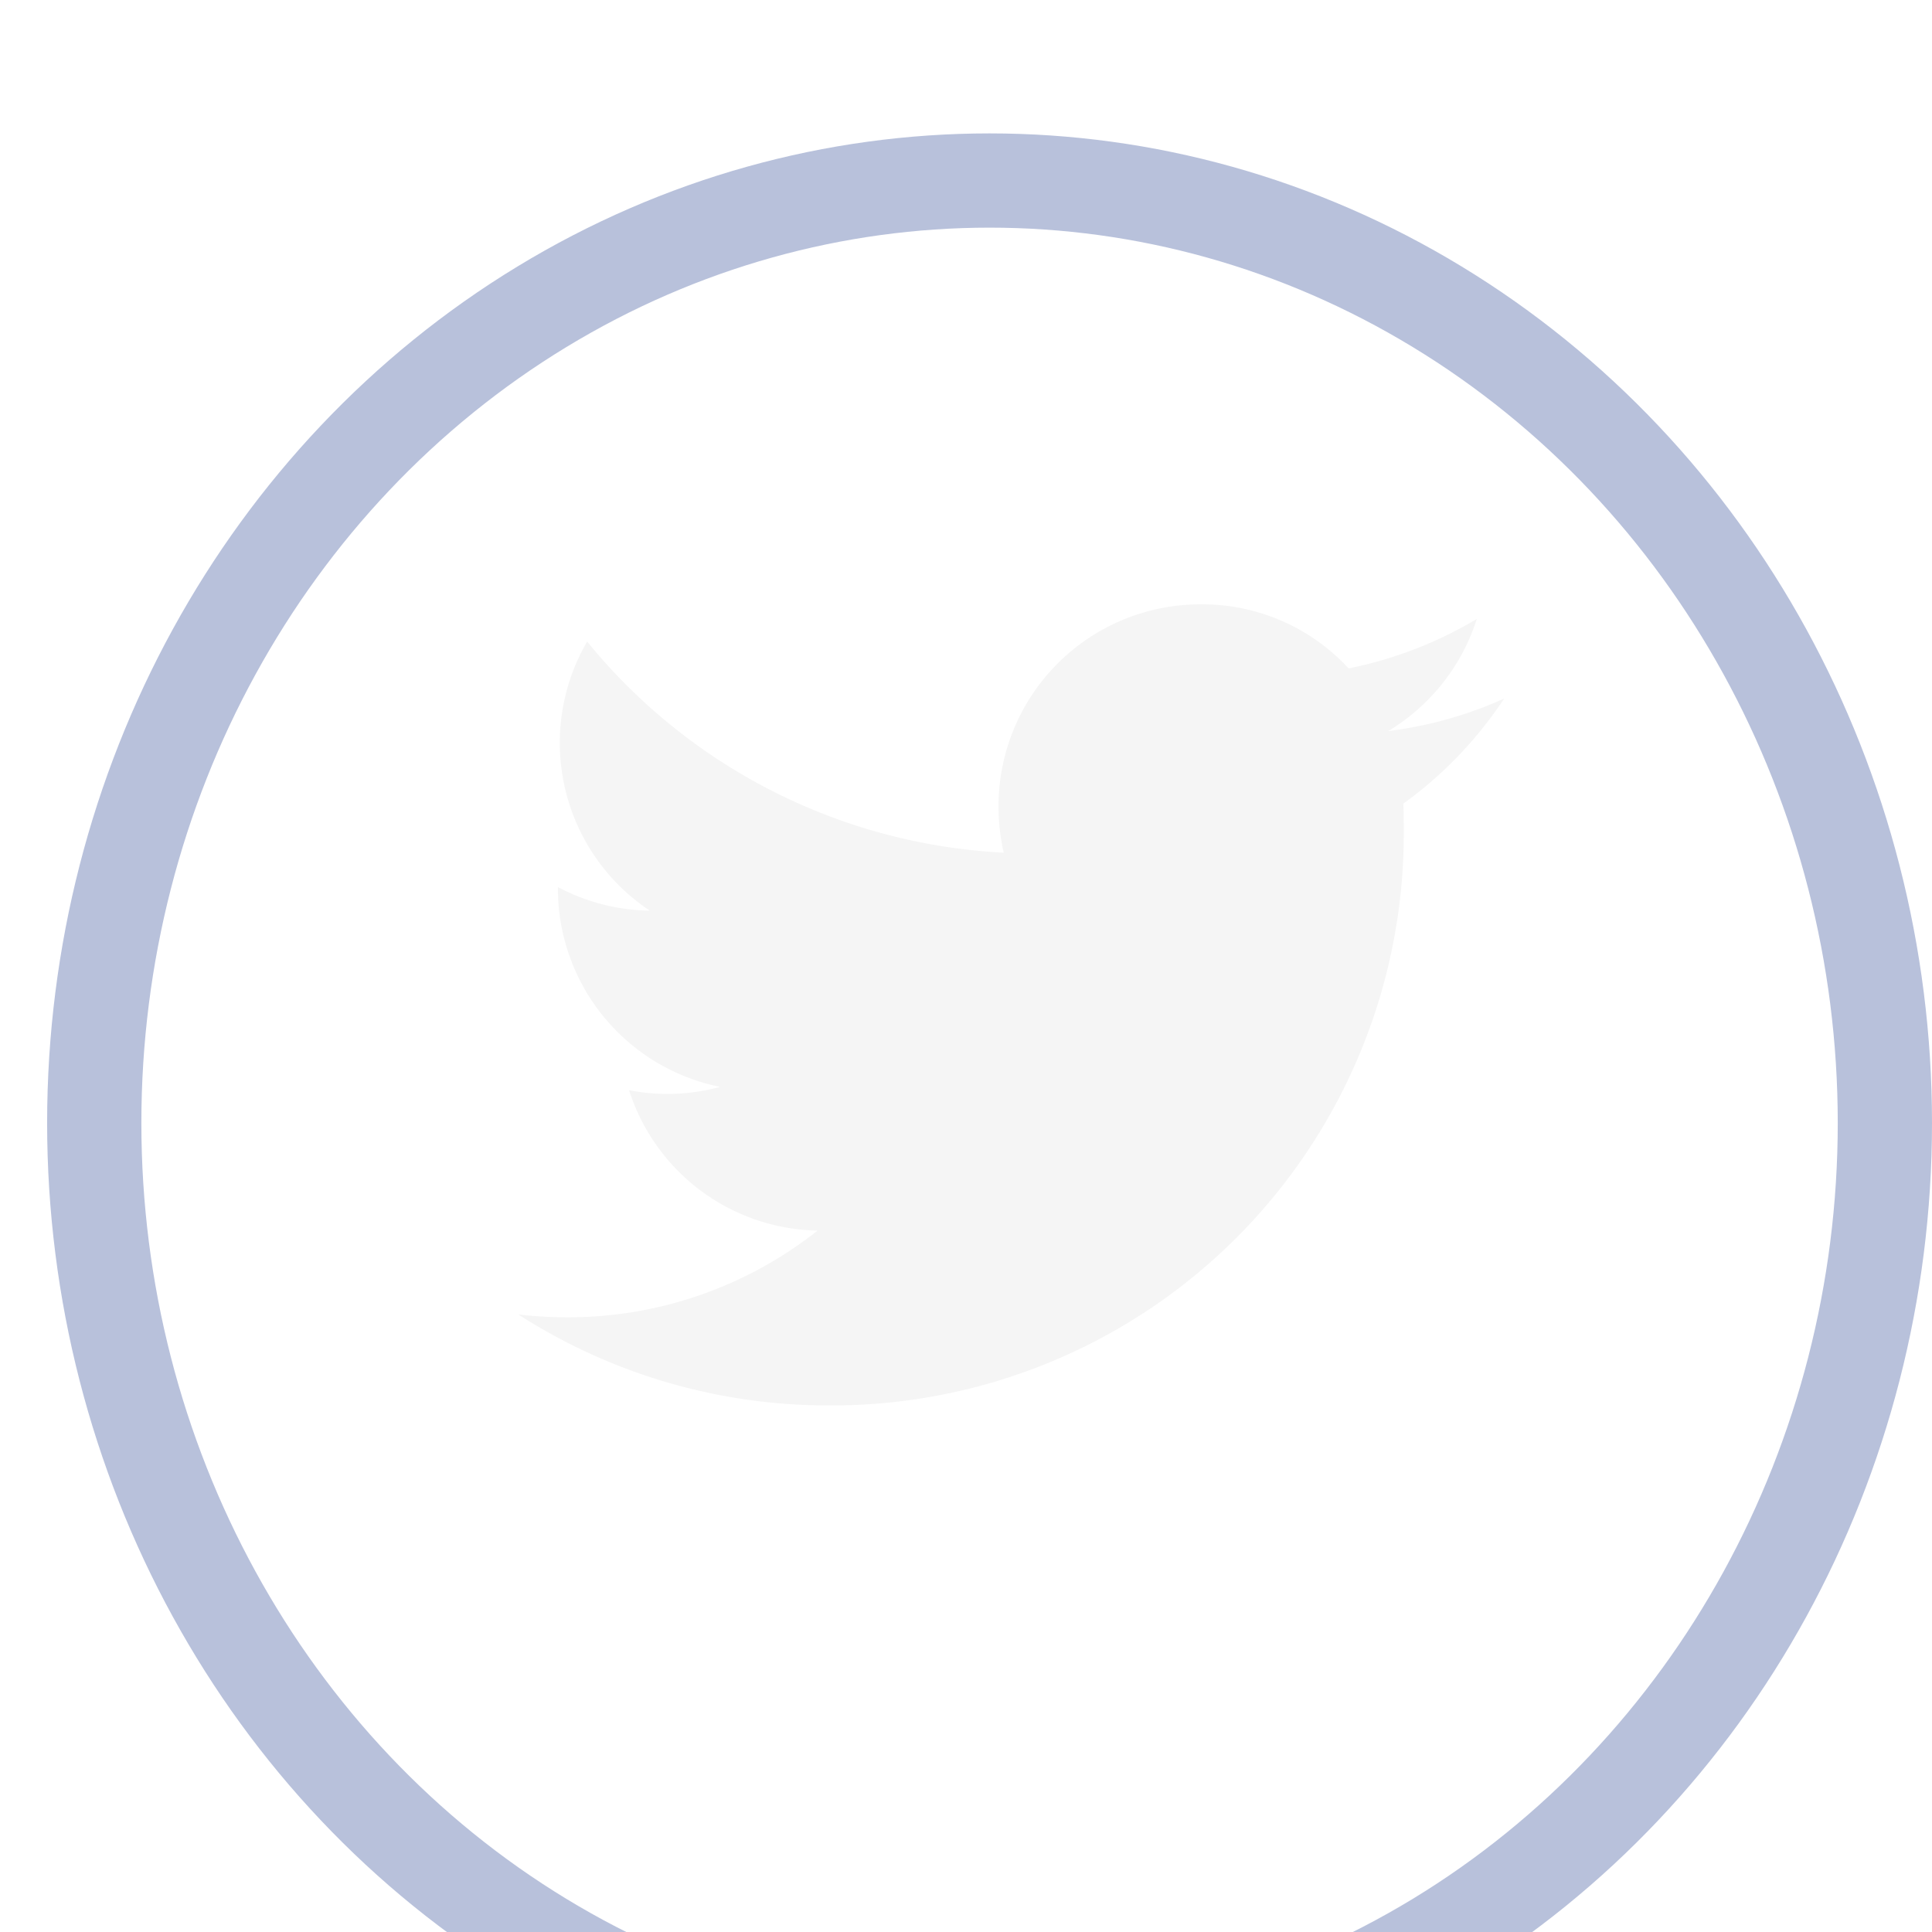 <svg xmlns="http://www.w3.org/2000/svg" xmlns:xlink="http://www.w3.org/1999/xlink" width="41" height="41" viewBox="0 0 41 41">
  <defs>
    <clipPath id="clip-path">
      <rect id="Rectángulo_18853" data-name="Rectángulo 18853" width="41" height="41" transform="translate(103 6743)" fill="#fff" stroke="#707070" stroke-width="2"/>
    </clipPath>
    <filter id="Elipse_457" x="-7.5" y="-5.675" width="57" height="59" filterUnits="userSpaceOnUse">
      <feOffset dy="3" input="SourceAlpha"/>
      <feGaussianBlur stdDeviation="3" result="blur"/>
      <feFlood flood-opacity="0.161"/>
      <feComposite operator="in" in2="blur"/>
      <feComposite in="SourceGraphic"/>
    </filter>
  </defs>
  <g id="Enmascarar_grupo_21606" data-name="Enmascarar grupo 21606" transform="translate(-103 -6743)" clip-path="url(#clip-path)">
    <g id="Grupo_25107" data-name="Grupo 25107" transform="translate(8926.5 3895.201)">
      <g transform="matrix(1, 0, 0, 1, -8823.5, 2847.8)" filter="url(#Elipse_457)">
        <g id="Elipse_457-2" data-name="Elipse 457" transform="translate(1.5 0.33)" fill="none" stroke="#b8c1db" stroke-width="2">
          <ellipse cx="19.5" cy="20.5" rx="19.5" ry="20.5" stroke="none"/>
          <ellipse cx="19.5" cy="20.5" rx="19" ry="20" fill="none"/>
        </g>
      </g>
      <g id="MDI_twitter" data-name="MDI / twitter" transform="translate(-8814.5 2856.624)">
        <rect id="Boundary" width="24" height="24" fill="#f5f5f5" opacity="0"/>
        <path id="Path_twitter" data-name="Path / twitter" d="M22.46,6A8.568,8.568,0,0,1,20,6.69a4.3,4.3,0,0,0,1.88-2.38,8.641,8.641,0,0,1-2.72,1.05A4.225,4.225,0,0,0,16,4a4.285,4.285,0,0,0-4.27,4.29,4.459,4.459,0,0,0,.11.98A12.194,12.194,0,0,1,3,4.79,4.273,4.273,0,0,0,4.33,10.5,4.243,4.243,0,0,1,2.38,10v.03a4.293,4.293,0,0,0,3.44,4.21,4.206,4.206,0,0,1-1.93.07,4.28,4.28,0,0,0,4,2.98,8.521,8.521,0,0,1-5.33,1.84,8.722,8.722,0,0,1-1.02-.06A12.144,12.144,0,0,0,8.12,21,12.136,12.136,0,0,0,20.33,8.79c0-.19,0-.37-.01-.56A8.572,8.572,0,0,0,22.46,6Z" transform="translate(0.46)" fill="#f5f5f5"/>
      </g>
    </g>
  </g>
</svg>
